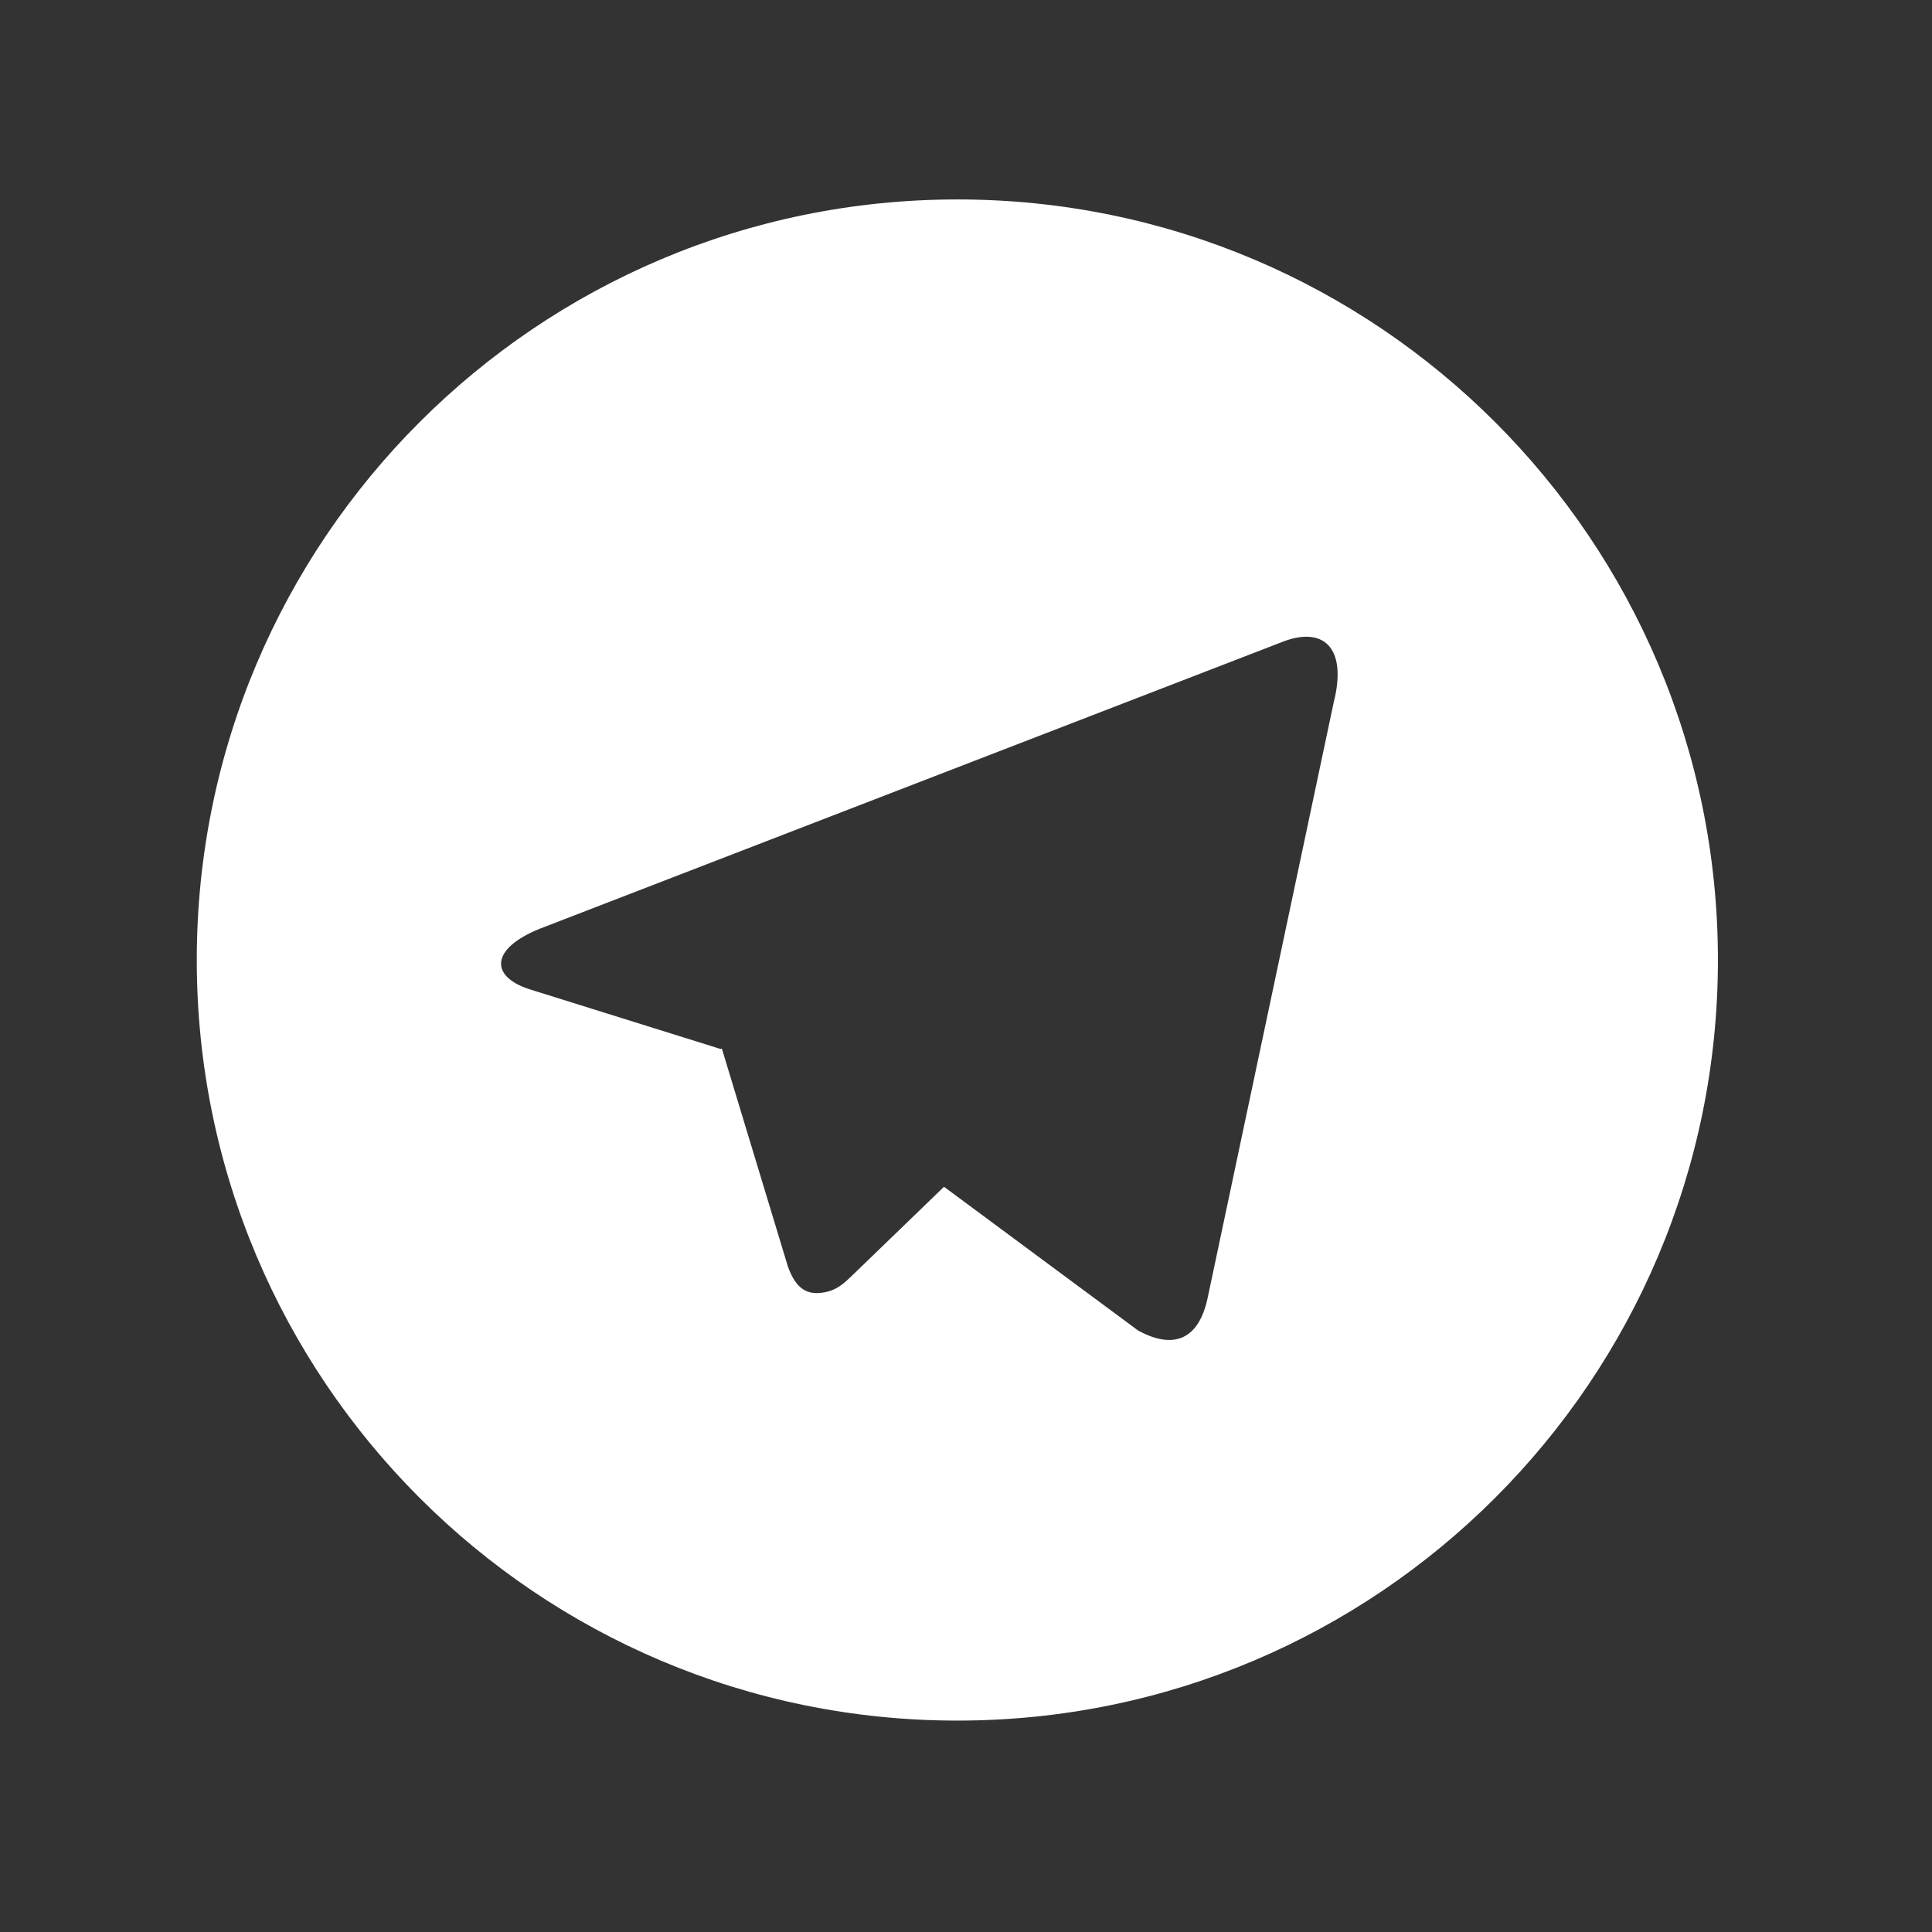 <?xml version="1.0" encoding="UTF-8"?> <svg xmlns="http://www.w3.org/2000/svg" width="26" height="26" viewBox="0 0 26 26" fill="none"><rect x="0" y="0" width="26" height="26" fill="#333333" stroke="none"/><g clip-path="url(#clip0_114_632)"><path d="M12.884 23.155C7.231 23.155 2.648 18.572 2.648 12.919C2.648 7.266 7.231 2.684 12.884 2.684C18.537 2.684 23.119 7.266 23.119 12.919C23.119 18.572 18.537 23.155 12.884 23.155ZM9.701 14.117L9.714 14.11L10.604 17.047C10.719 17.365 10.877 17.423 11.068 17.396C11.261 17.37 11.362 17.267 11.488 17.146L12.704 15.971L15.314 17.904C15.791 18.167 16.134 18.031 16.253 17.462L17.948 9.455C18.136 8.71 17.808 8.411 17.23 8.649L7.268 12.497C6.588 12.77 6.592 13.15 7.145 13.319L9.701 14.118V14.117Z" fill="white"></path></g><defs><clipPath id="clip0_114_632"><rect width="24.565" height="24.565" fill="white" transform="translate(0.602 0.637)"></rect></clipPath></defs></svg> 